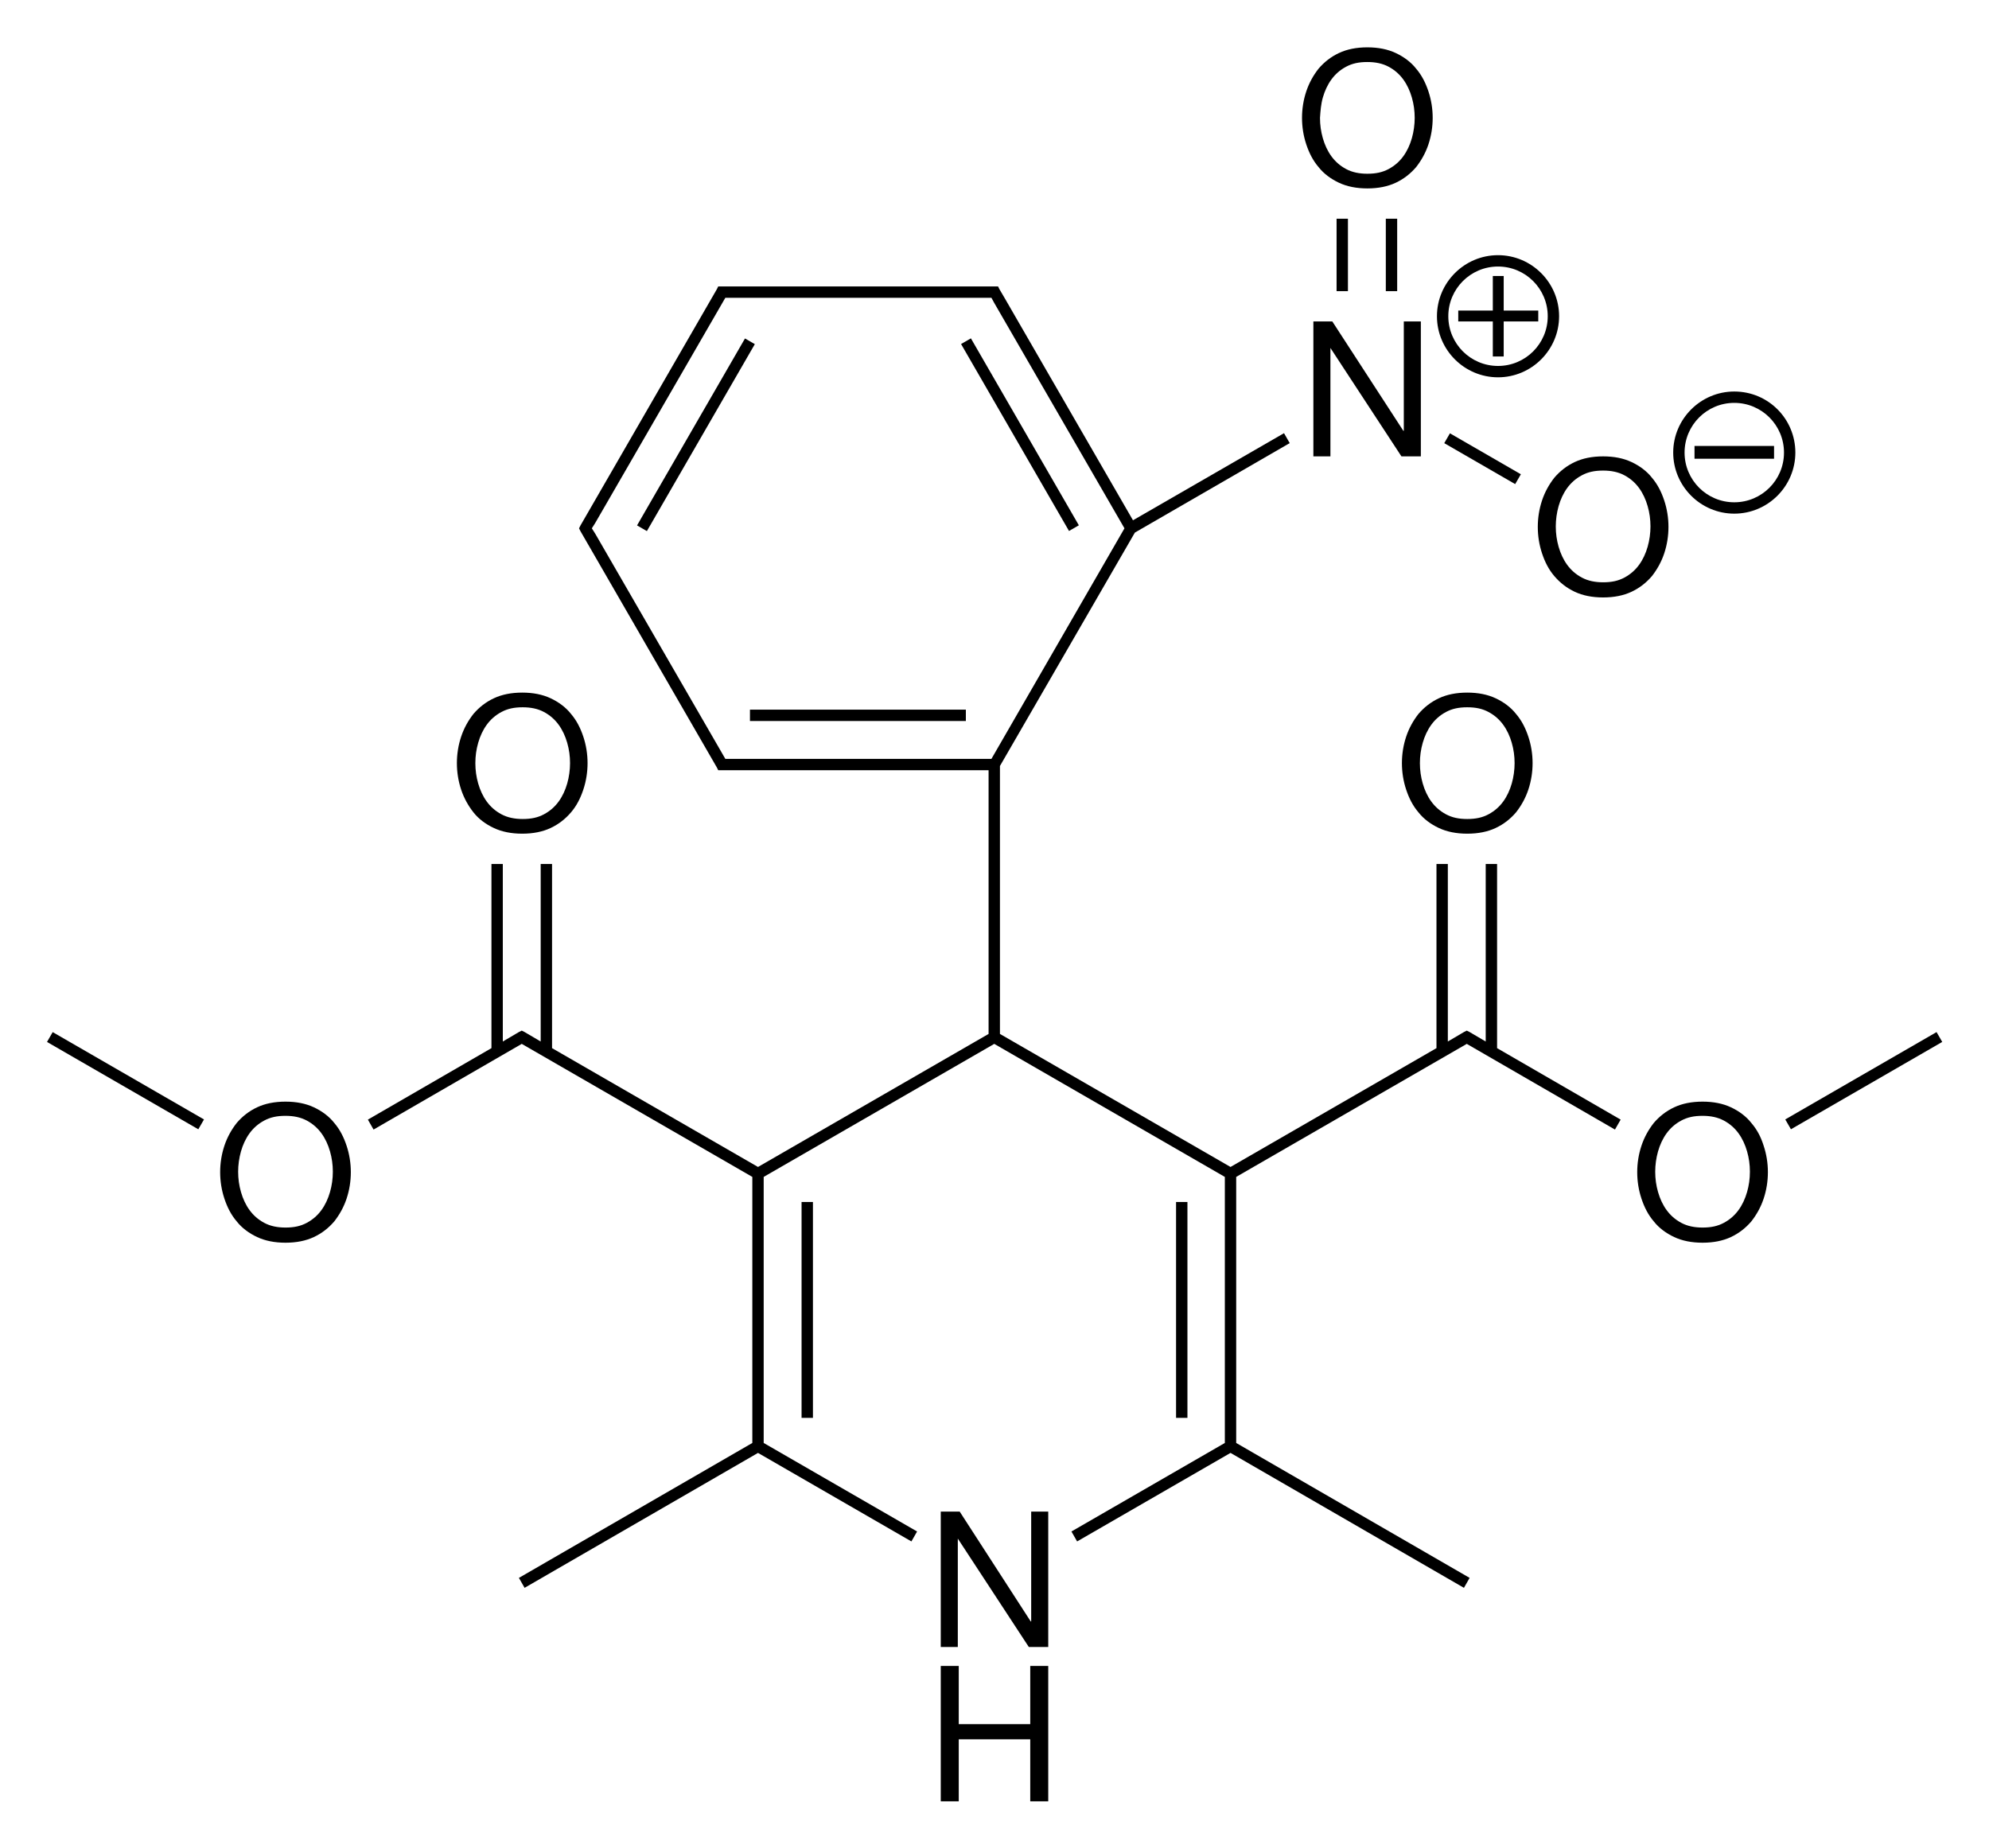 <?xml version="1.0" encoding="utf-8"?>
<!-- Generator: Adobe Illustrator 18.0.0, SVG Export Plug-In . SVG Version: 6.00 Build 0)  -->
<!DOCTYPE svg PUBLIC "-//W3C//DTD SVG 1.1//EN" "http://www.w3.org/Graphics/SVG/1.1/DTD/svg11.dtd">
<svg version="1.1" id="Слой_1" xmlns="http://www.w3.org/2000/svg" xmlns:xlink="http://www.w3.org/1999/xlink" x="0px" y="0px"
	 viewBox="0 0 420.1 390.4" enable-background="new 0 0 420.1 390.4" xml:space="preserve">
<g>
	<rect x="169.3" y="253.9" width="2.4" height="45.6"/>
	<rect x="248.4" y="253.9" width="2.4" height="45.6"/>
	<rect x="158.4" y="149.9" width="45.6" height="2.4"/>
	<path d="M316.2,182.5h-2.4l0,37.5l-1.7-1v0l-1.7-1l-0.6-0.3l-0.6,0.3l-1.7,1l0,0l-1.7,1l0-37.5h-2.4l0,38.9l-43.5,25.1l-48.7-28.1
		v-56.6l28.5-49.3l32.7-18.9l-1.2-2.1l-31.9,18.4l-27.2-47.1l0,0l-1-1.7l-0.3-0.6H210h-2l0,0l-55.6,0l-0.7,0l-0.3,0.6L122.6,111
		l-0.3,0.6l0.3,0.6l28.8,49.9l0.3,0.6h0.7l56.4,0v55.7l-48.7,28.1l-43.5-25.1v-38.9h-2.4V220l-1.7-1l0,0l-1.7-1l-0.6-0.3l-0.6,0.3
		l-1.7,1v0l-1.7,1v-37.5h-2.4v38.9l-26.1,15.1l1.2,2.1l31.3-18.1l48.7,28.1v56.2l-49.3,28.5l1.2,2.1l49.3-28.5l32.4,18.7l1.2-2.1
		l-32.4-18.7v-56.2l48.7-28.1l48.7,28.1v56.2l-32.4,18.7l1.2,2.1l32.4-18.7l49.3,28.5l1.2-2.1l-49.3-28.5v-56.2l48.7-28.1l31.3,18.1
		l1.2-2.1l-26.1-15.1L316.2,182.5z M237.5,111.6l-28.1,48.7l-54.9,0l0,0h-1.3l-27.5-47.6l0,0l-0.7-1.1l0.7-1.1l0,0l27.5-47.6h1.3
		l0,0l54.9,0L210,64l0,0L237.5,111.6z"/>
	<rect x="192.7" y="90.6" transform="matrix(-0.5 -0.866 0.866 -0.5 243.679 324.338)" width="45.6" height="2.4"/>
	<rect x="8" y="227.1" transform="matrix(-0.866 -0.5 0.5 -0.866 -64.737 439.211)" width="36.9" height="2.4"/>
	<rect x="375.2" y="227.1" transform="matrix(0.866 -0.5 0.5 0.866 -61.405 227.391)" width="36.9" height="2.4"/>
	<rect x="124.2" y="90.6" transform="matrix(0.5 -0.866 0.866 0.5 -6.009 173.241)" width="45.6" height="2.4"/>
	<rect x="304.5" y="95.7" transform="matrix(0.866 0.5 -0.5 0.866 90.396 -143.596)" width="17.3" height="2.4"/>
	<rect x="292.7" y="46.2" width="2.4" height="15.3"/>
	<rect x="282.3" y="46.2" width="2.4" height="15.3"/>
	<polygon points="217.8,342.5 217.7,342.5 202.7,319.3 198.7,319.3 198.7,347.9 202.3,347.9 202.3,325 202.3,325 217.3,347.9 
		221.4,347.9 221.4,319.3 217.8,319.3 	"/>
	<polygon points="217.6,364.2 202.5,364.2 202.5,351.9 198.7,351.9 198.7,380.5 202.5,380.5 202.5,367.4 217.6,367.4 217.6,380.5 
		221.4,380.5 221.4,351.9 217.6,351.9 	"/>
	<path d="M100,171.6c1.1,1.4,2.6,2.5,4.3,3.3c1.7,0.8,3.7,1.2,6,1.2c2.3,0,4.3-0.4,6-1.2c1.7-0.8,3.1-1.9,4.3-3.3s2-3,2.6-4.8
		c0.6-1.8,0.9-3.7,0.9-5.6c0-1.9-0.3-3.8-0.9-5.6c-0.6-1.8-1.4-3.4-2.6-4.8c-1.1-1.4-2.6-2.5-4.3-3.3s-3.7-1.2-6-1.2
		c-2.3,0-4.3,0.4-6,1.2c-1.7,0.8-3.1,1.9-4.3,3.3c-1.1,1.4-2,3-2.6,4.8s-0.9,3.7-0.9,5.6c0,1.9,0.3,3.8,0.9,5.6
		C98,168.6,98.9,170.2,100,171.6z M101,156.9c0.4-1.4,1-2.7,1.8-3.8c0.8-1.1,1.8-2,3.1-2.7c1.3-0.7,2.7-1,4.5-1c1.7,0,3.2,0.3,4.5,1
		c1.3,0.7,2.3,1.6,3.1,2.7c0.8,1.1,1.4,2.4,1.8,3.8c0.4,1.4,0.6,2.8,0.6,4.3c0,1.4-0.2,2.9-0.6,4.3c-0.4,1.4-1,2.7-1.8,3.8
		c-0.8,1.1-1.8,2-3.1,2.7c-1.3,0.7-2.7,1-4.5,1c-1.7,0-3.2-0.3-4.5-1c-1.3-0.7-2.3-1.6-3.1-2.7c-0.8-1.1-1.4-2.4-1.8-3.8
		c-0.4-1.4-0.6-2.8-0.6-4.3C100.4,159.7,100.6,158.3,101,156.9z"/>
	<path d="M70.6,237.2c-1.1-1.4-2.6-2.5-4.3-3.3s-3.7-1.2-6-1.2c-2.3,0-4.3,0.4-6,1.2c-1.7,0.8-3.1,1.9-4.3,3.3c-1.1,1.4-2,3-2.6,4.8
		c-0.6,1.8-0.9,3.7-0.9,5.6c0,1.9,0.3,3.8,0.9,5.6c0.6,1.8,1.4,3.4,2.6,4.8c1.1,1.4,2.6,2.5,4.3,3.3c1.7,0.8,3.7,1.2,6,1.2
		c2.3,0,4.3-0.4,6-1.2c1.7-0.8,3.1-1.9,4.3-3.3c1.1-1.4,2-3,2.6-4.8c0.6-1.8,0.9-3.7,0.9-5.6c0-1.9-0.3-3.8-0.9-5.6
		S71.8,238.6,70.6,237.2z M69.7,251.8c-0.4,1.4-1,2.7-1.8,3.8c-0.8,1.1-1.8,2-3.1,2.7c-1.3,0.7-2.7,1-4.5,1c-1.7,0-3.2-0.3-4.5-1
		c-1.3-0.7-2.3-1.6-3.1-2.7c-0.8-1.1-1.4-2.4-1.8-3.8c-0.4-1.4-0.6-2.8-0.6-4.3c0-1.4,0.2-2.9,0.6-4.3c0.4-1.4,1-2.7,1.8-3.8
		c0.8-1.1,1.8-2,3.1-2.7c1.3-0.7,2.7-1,4.5-1c1.7,0,3.2,0.3,4.5,1c1.3,0.7,2.3,1.6,3.1,2.7c0.8,1.1,1.4,2.4,1.8,3.8
		c0.4,1.4,0.6,2.8,0.6,4.3C70.3,249,70.1,250.4,69.7,251.8z"/>
	<path d="M299.6,171.6c1.1,1.4,2.6,2.5,4.3,3.3c1.7,0.8,3.7,1.2,6,1.2s4.3-0.4,6-1.2c1.7-0.8,3.1-1.9,4.3-3.3c1.1-1.4,2-3,2.6-4.8
		c0.6-1.8,0.9-3.7,0.9-5.6s-0.3-3.8-0.9-5.6c-0.6-1.8-1.4-3.4-2.6-4.8c-1.1-1.4-2.6-2.5-4.3-3.3c-1.7-0.8-3.7-1.2-6-1.2
		s-4.3,0.4-6,1.2c-1.7,0.8-3.1,1.9-4.3,3.3c-1.1,1.4-2,3-2.6,4.8c-0.6,1.8-0.9,3.7-0.9,5.6s0.3,3.8,0.9,5.6
		C297.6,168.6,298.4,170.2,299.6,171.6z M300.5,156.9c0.4-1.4,1-2.7,1.8-3.8c0.8-1.1,1.8-2,3.1-2.7c1.3-0.7,2.7-1,4.5-1
		s3.2,0.3,4.5,1c1.3,0.7,2.3,1.6,3.1,2.7c0.8,1.1,1.4,2.4,1.8,3.8c0.4,1.4,0.6,2.8,0.6,4.3c0,1.4-0.2,2.9-0.6,4.3
		c-0.4,1.4-1,2.7-1.8,3.8c-0.8,1.1-1.8,2-3.1,2.7c-1.3,0.7-2.7,1-4.5,1s-3.2-0.3-4.5-1c-1.3-0.7-2.3-1.6-3.1-2.7
		c-0.8-1.1-1.4-2.4-1.8-3.8c-0.4-1.4-0.6-2.8-0.6-4.3C299.9,159.7,300.1,158.3,300.5,156.9z"/>
	<path d="M369.9,237.2c-1.1-1.4-2.6-2.5-4.3-3.3c-1.7-0.8-3.7-1.2-6-1.2c-2.3,0-4.3,0.4-6,1.2c-1.7,0.8-3.1,1.9-4.3,3.3
		c-1.1,1.4-2,3-2.6,4.8c-0.6,1.8-0.9,3.7-0.9,5.6s0.3,3.8,0.9,5.6c0.6,1.8,1.4,3.4,2.6,4.8c1.1,1.4,2.6,2.5,4.3,3.3
		c1.7,0.8,3.7,1.2,6,1.2c2.3,0,4.3-0.4,6-1.2c1.7-0.8,3.1-1.9,4.3-3.3c1.1-1.4,2-3,2.6-4.8c0.6-1.8,0.9-3.7,0.9-5.6
		s-0.3-3.8-0.9-5.6C371.9,240.1,371.1,238.6,369.9,237.2z M369,251.8c-0.4,1.4-1,2.7-1.8,3.8c-0.8,1.1-1.8,2-3.1,2.7
		c-1.3,0.7-2.7,1-4.5,1c-1.7,0-3.2-0.3-4.5-1c-1.3-0.7-2.3-1.6-3.1-2.7c-0.8-1.1-1.4-2.4-1.8-3.8c-0.4-1.4-0.6-2.8-0.6-4.3
		c0-1.4,0.2-2.9,0.6-4.3c0.4-1.4,1-2.7,1.8-3.8c0.8-1.1,1.8-2,3.1-2.7c1.3-0.7,2.7-1,4.5-1c1.7,0,3.2,0.3,4.5,1
		c1.3,0.7,2.3,1.6,3.1,2.7c0.8,1.1,1.4,2.4,1.8,3.8c0.4,1.4,0.6,2.8,0.6,4.3C369.6,249,369.4,250.4,369,251.8z"/>
	<polygon points="277.4,67.9 277.4,96.4 281,96.4 281,73.5 281,73.5 296,96.4 300.1,96.4 300.1,67.9 296.5,67.9 296.5,91 296.4,91 
		281.4,67.9 	"/>
	<polygon points="315.3,75.3 317.6,75.3 317.6,67.9 324.9,67.9 324.9,65.6 317.6,65.6 317.6,58.3 315.3,58.3 315.3,65.6 308,65.6 
		308,67.9 315.3,67.9 	"/>
	<path d="M316.4,79.7c7.1,0,12.9-5.8,12.9-12.9s-5.8-12.9-12.9-12.9s-12.9,5.8-12.9,12.9S309.3,79.7,316.4,79.7z M316.4,56.3
		c5.8,0,10.5,4.7,10.5,10.5c0,5.8-4.7,10.5-10.5,10.5s-10.5-4.7-10.5-10.5C305.9,61,310.6,56.3,316.4,56.3z"/>
	<path d="M348.9,121.7c1.1-1.4,2-3,2.6-4.8c0.6-1.8,0.9-3.7,0.9-5.6c0-1.9-0.3-3.8-0.9-5.6c-0.6-1.8-1.4-3.4-2.6-4.8
		c-1.1-1.4-2.6-2.5-4.3-3.3c-1.7-0.8-3.7-1.2-6-1.2s-4.3,0.4-6,1.2c-1.7,0.8-3.1,1.9-4.3,3.3c-1.1,1.4-2,3-2.6,4.8
		c-0.6,1.8-0.9,3.7-0.9,5.6c0,1.9,0.3,3.8,0.9,5.6c0.6,1.8,1.4,3.4,2.6,4.8s2.6,2.5,4.3,3.3c1.7,0.8,3.7,1.2,6,1.2s4.3-0.4,6-1.2
		C346.3,124.2,347.7,123.1,348.9,121.7z M346.2,119.3c-0.8,1.1-1.8,2-3.1,2.7c-1.3,0.7-2.7,1-4.5,1c-1.7,0-3.2-0.3-4.5-1
		c-1.3-0.7-2.3-1.6-3.1-2.7s-1.4-2.4-1.8-3.8c-0.4-1.4-0.6-2.8-0.6-4.3c0-1.4,0.2-2.9,0.6-4.3c0.4-1.4,1-2.7,1.8-3.8
		c0.8-1.1,1.8-2,3.1-2.7c1.3-0.7,2.7-1,4.5-1c1.7,0,3.2,0.3,4.5,1c1.3,0.7,2.3,1.6,3.1,2.7c0.8,1.1,1.4,2.4,1.8,3.8
		c0.4,1.4,0.6,2.8,0.6,4.3c0,1.4-0.2,2.9-0.6,4.3S347,118.2,346.2,119.3z"/>
	<rect x="357.9" y="94.2" width="16.8" height="2.7"/>
	<path d="M366.3,82.7c-7.1,0-12.9,5.8-12.9,12.9c0,7.1,5.8,12.9,12.9,12.9c7.1,0,12.9-5.8,12.9-12.9
		C379.2,88.5,373.5,82.7,366.3,82.7z M366.3,106.1c-5.8,0-10.5-4.7-10.5-10.5s4.7-10.5,10.5-10.5s10.5,4.7,10.5,10.5
		S372.1,106.1,366.3,106.1z"/>
	<path d="M278.5,35.3c1.1,1.4,2.6,2.5,4.3,3.3c1.7,0.8,3.7,1.2,6,1.2c2.3,0,4.3-0.4,6-1.2c1.7-0.8,3.1-1.9,4.3-3.3
		c1.1-1.4,2-3,2.6-4.8c0.6-1.8,0.9-3.7,0.9-5.6c0-1.9-0.3-3.8-0.9-5.6c-0.6-1.8-1.4-3.4-2.6-4.8c-1.1-1.4-2.6-2.5-4.3-3.3
		c-1.7-0.8-3.7-1.2-6-1.2c-2.3,0-4.3,0.4-6,1.2c-1.7,0.8-3.1,1.9-4.3,3.3c-1.1,1.4-2,3-2.6,4.8c-0.6,1.8-0.9,3.7-0.9,5.6
		c0,1.9,0.3,3.8,0.9,5.6C276.5,32.3,277.3,33.9,278.5,35.3z M279.4,20.6c0.4-1.4,1-2.7,1.8-3.8c0.8-1.1,1.8-2,3.1-2.7
		c1.3-0.7,2.7-1,4.5-1c1.7,0,3.2,0.3,4.5,1c1.3,0.7,2.3,1.6,3.1,2.7c0.8,1.1,1.4,2.4,1.8,3.8c0.4,1.4,0.6,2.8,0.6,4.3
		c0,1.4-0.2,2.9-0.6,4.3c-0.4,1.4-1,2.7-1.8,3.8c-0.8,1.1-1.8,2-3.1,2.7c-1.3,0.7-2.7,1-4.5,1c-1.7,0-3.2-0.3-4.5-1
		c-1.3-0.7-2.3-1.6-3.1-2.7c-0.8-1.1-1.4-2.4-1.8-3.8c-0.4-1.4-0.6-2.8-0.6-4.3C278.9,23.4,279,22,279.4,20.6z"/>
</g>
</svg>
